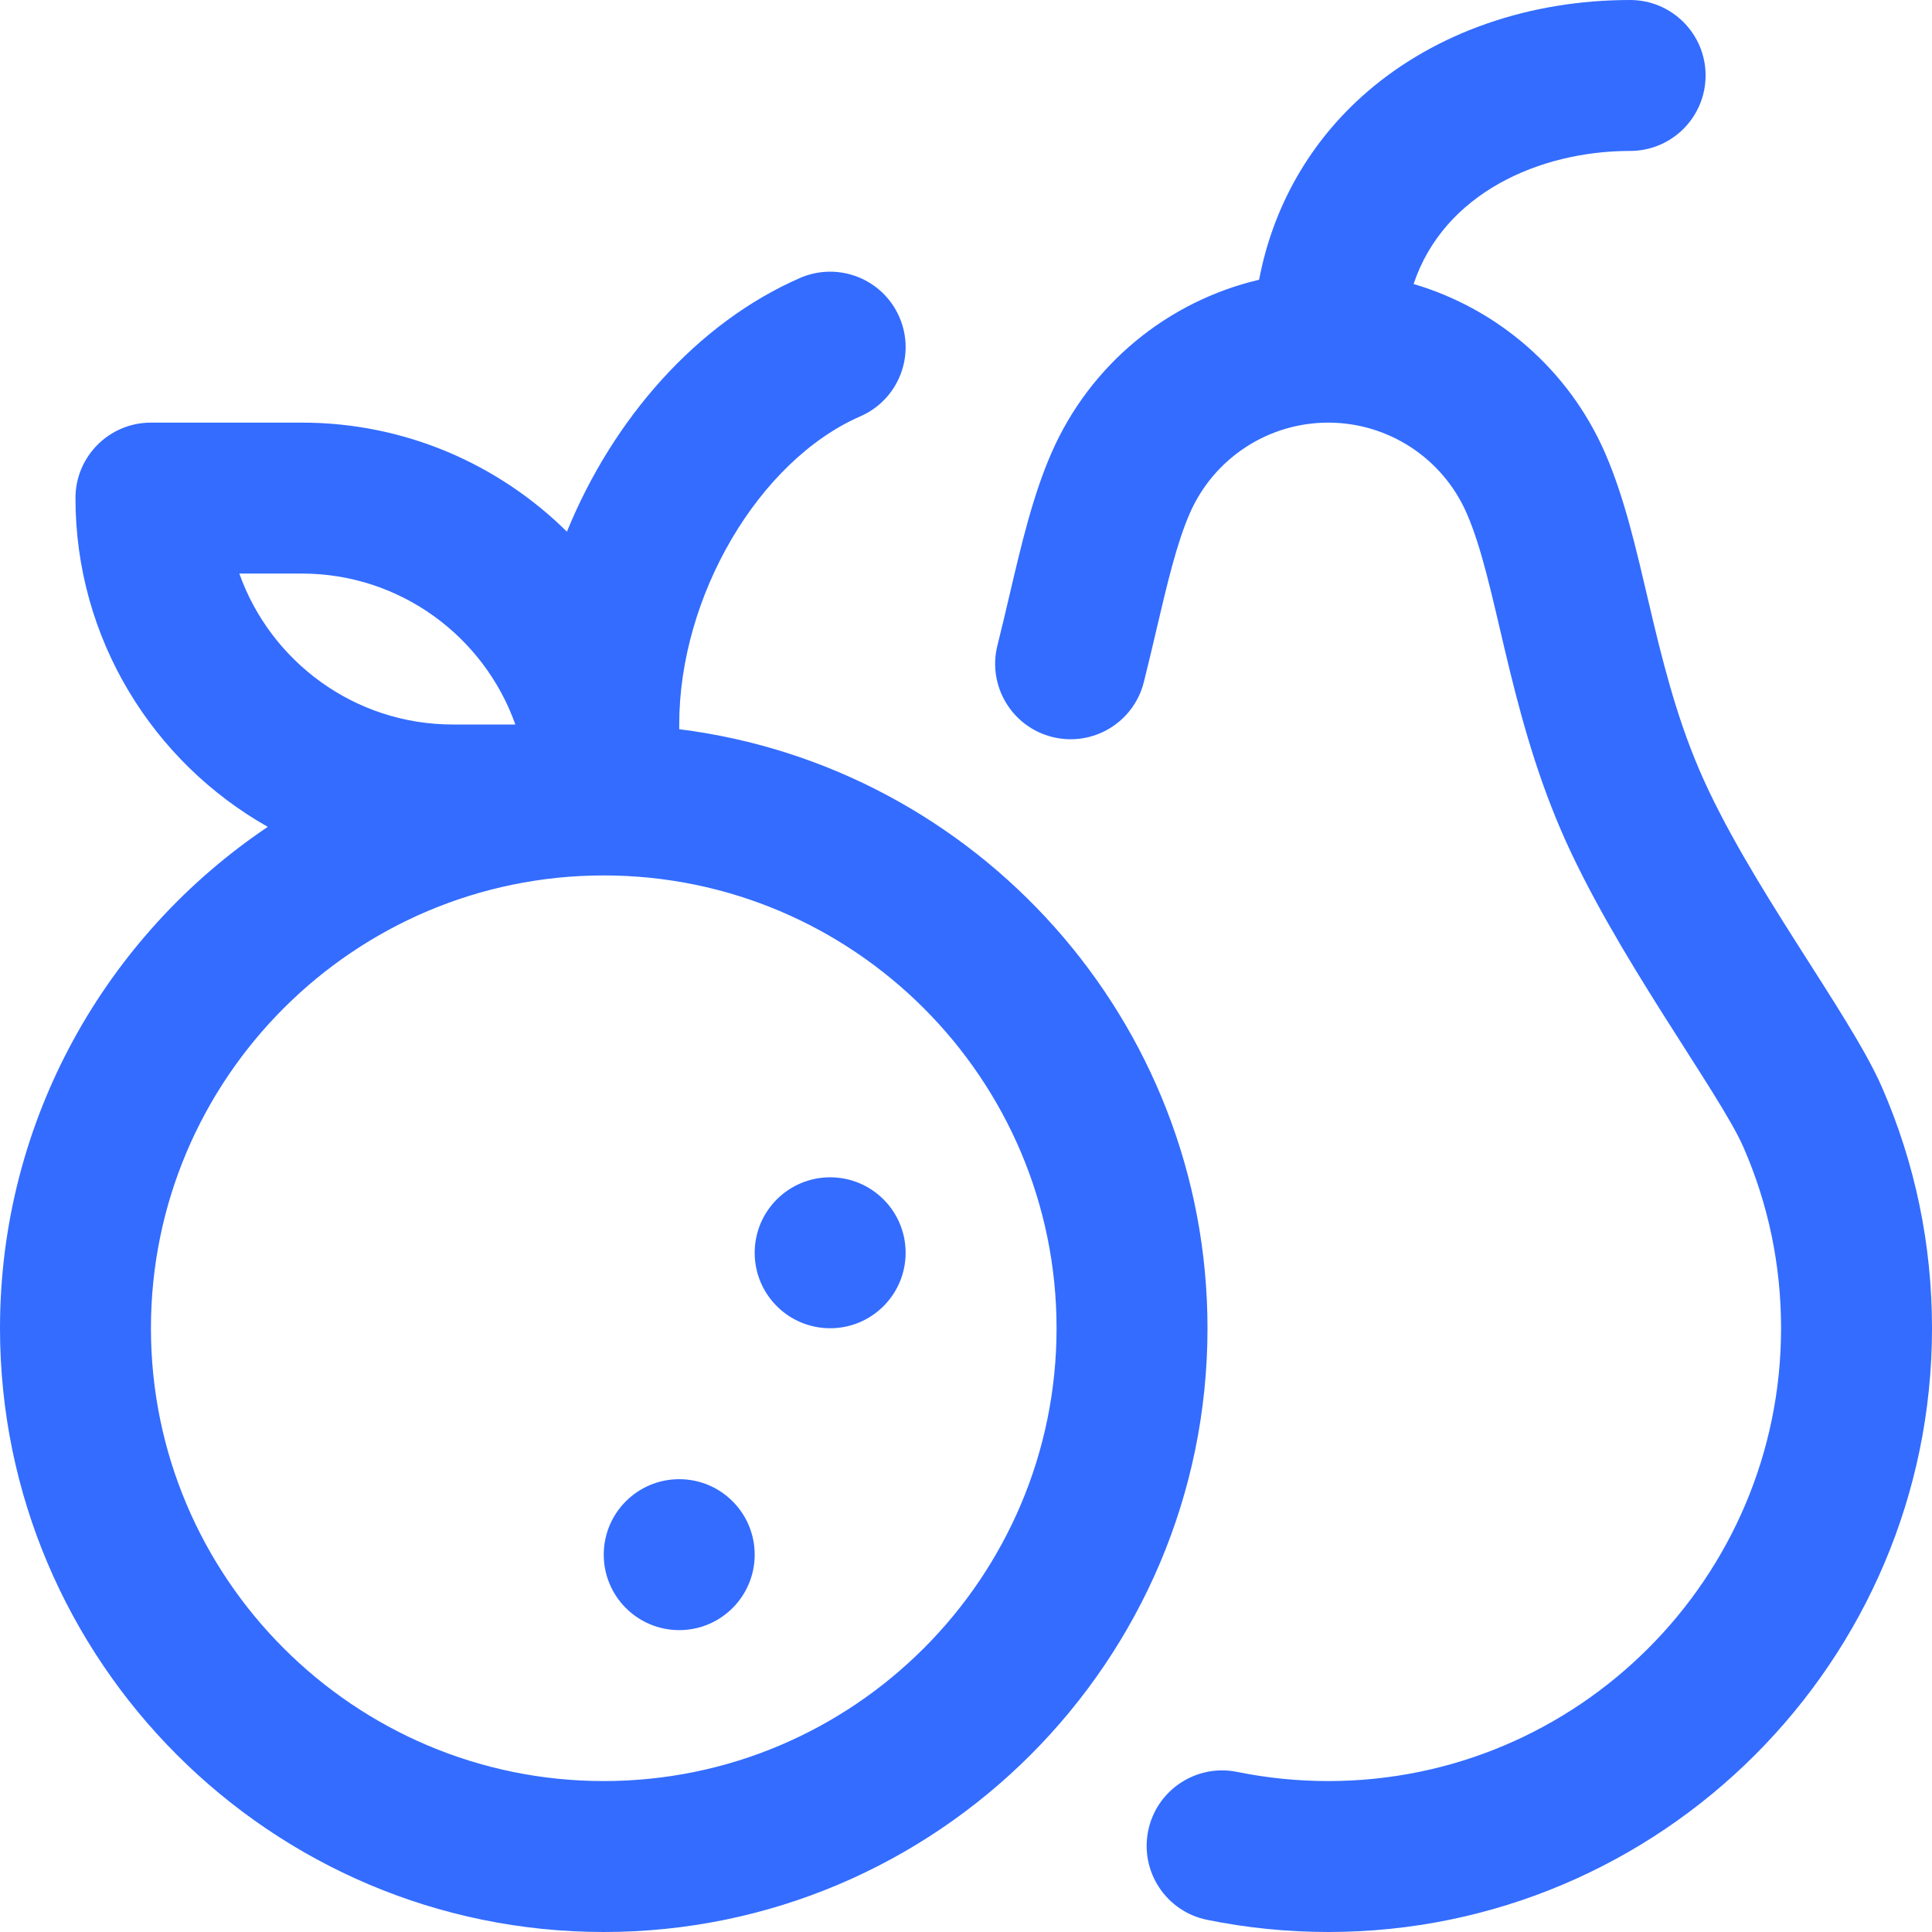 <svg id="Capa_1" enable-background="new 0 0 512 512" height="512" viewBox="0 0 512 512" width="512"
    xmlns="http://www.w3.org/2000/svg" xmlns:xlink="http://www.w3.org/1999/xlink">

    <g>
        <g>
            <g>
                <path
                    d="m180 392c-11.046 0-20 8.954-20 20s8.954 20 20 20 20-8.954 20-20-8.954-20-20-20zm40-80c-11.046 0-20 8.954-20 20s8.954 20 20 20 20-8.954 20-20-8.954-20-20-20zm278.697-23.964c-8.508-19.487-35.487-54.052-48.32-83.929-12.699-29.564-14.692-60.406-25.032-84.093-9.619-22.032-28.4-38.168-50.727-44.748 8.05-24.103 33.462-35.266 57.382-35.266 11.046 0 20-8.954 20-20s-8.954-20-20-20c-26.73 0-51.457 8.624-69.625 24.282-15.115 13.027-24.983 30.325-28.705 49.853-24.196 5.692-44.786 22.451-55.014 45.879-4.941 11.318-7.952 24.157-11.14 37.751-1.013 4.319-2.061 8.786-3.187 13.267-2.691 10.713 3.812 21.579 14.524 24.271 10.715 2.689 21.579-3.812 24.271-14.524 1.202-4.787 2.287-9.41 3.335-13.88 2.881-12.285 5.369-22.894 8.855-30.88 6.371-14.591 20.77-24.019 36.686-24.019s30.315 9.428 36.685 24.018c8.082 18.512 10.726 50.787 24.938 83.875 14.077 32.773 42.046 69.559 48.414 84.146 6.611 15.143 9.963 31.279 9.963 47.961 0 66.168-53.832 120-120 120-8.129 0-16.247-.815-24.127-2.422-10.822-2.207-21.386 4.777-23.593 15.6-2.208 10.823 4.777 21.386 15.6 23.593 10.505 2.143 21.312 3.229 32.12 3.229 88.224 0 160-71.776 160-160 0-22.224-4.476-43.744-13.303-63.964zm-318.697-94.788v-1.248c0-34.036 21.087-69.911 48.007-81.672 10.122-4.422 14.742-16.213 10.32-26.334-4.422-10.122-16.211-14.741-26.334-10.32-27.178 11.875-49.492 37.14-61.75 67.225-18.073-17.857-42.891-28.899-70.243-28.899h-40c-11.046 0-20 8.954-20 20 0 37.334 20.569 69.95 50.966 87.125-42.768 28.75-70.966 77.58-70.966 132.875 0 88.224 71.776 160 160 160s160-71.776 160-160c0-81.452-61.181-148.88-140-158.752zm-116.573-41.248h16.573c26.075 0 48.318 16.719 56.573 40h-16.573c-26.075 0-48.318-16.719-56.573-40zm96.573 320c-66.168 0-120-53.832-120-120s53.832-120 120-120 120 53.832 120 120-53.832 120-120 120z"
                    fill="#336CFF" />
            </g>
        </g>
    </g>
</svg>
